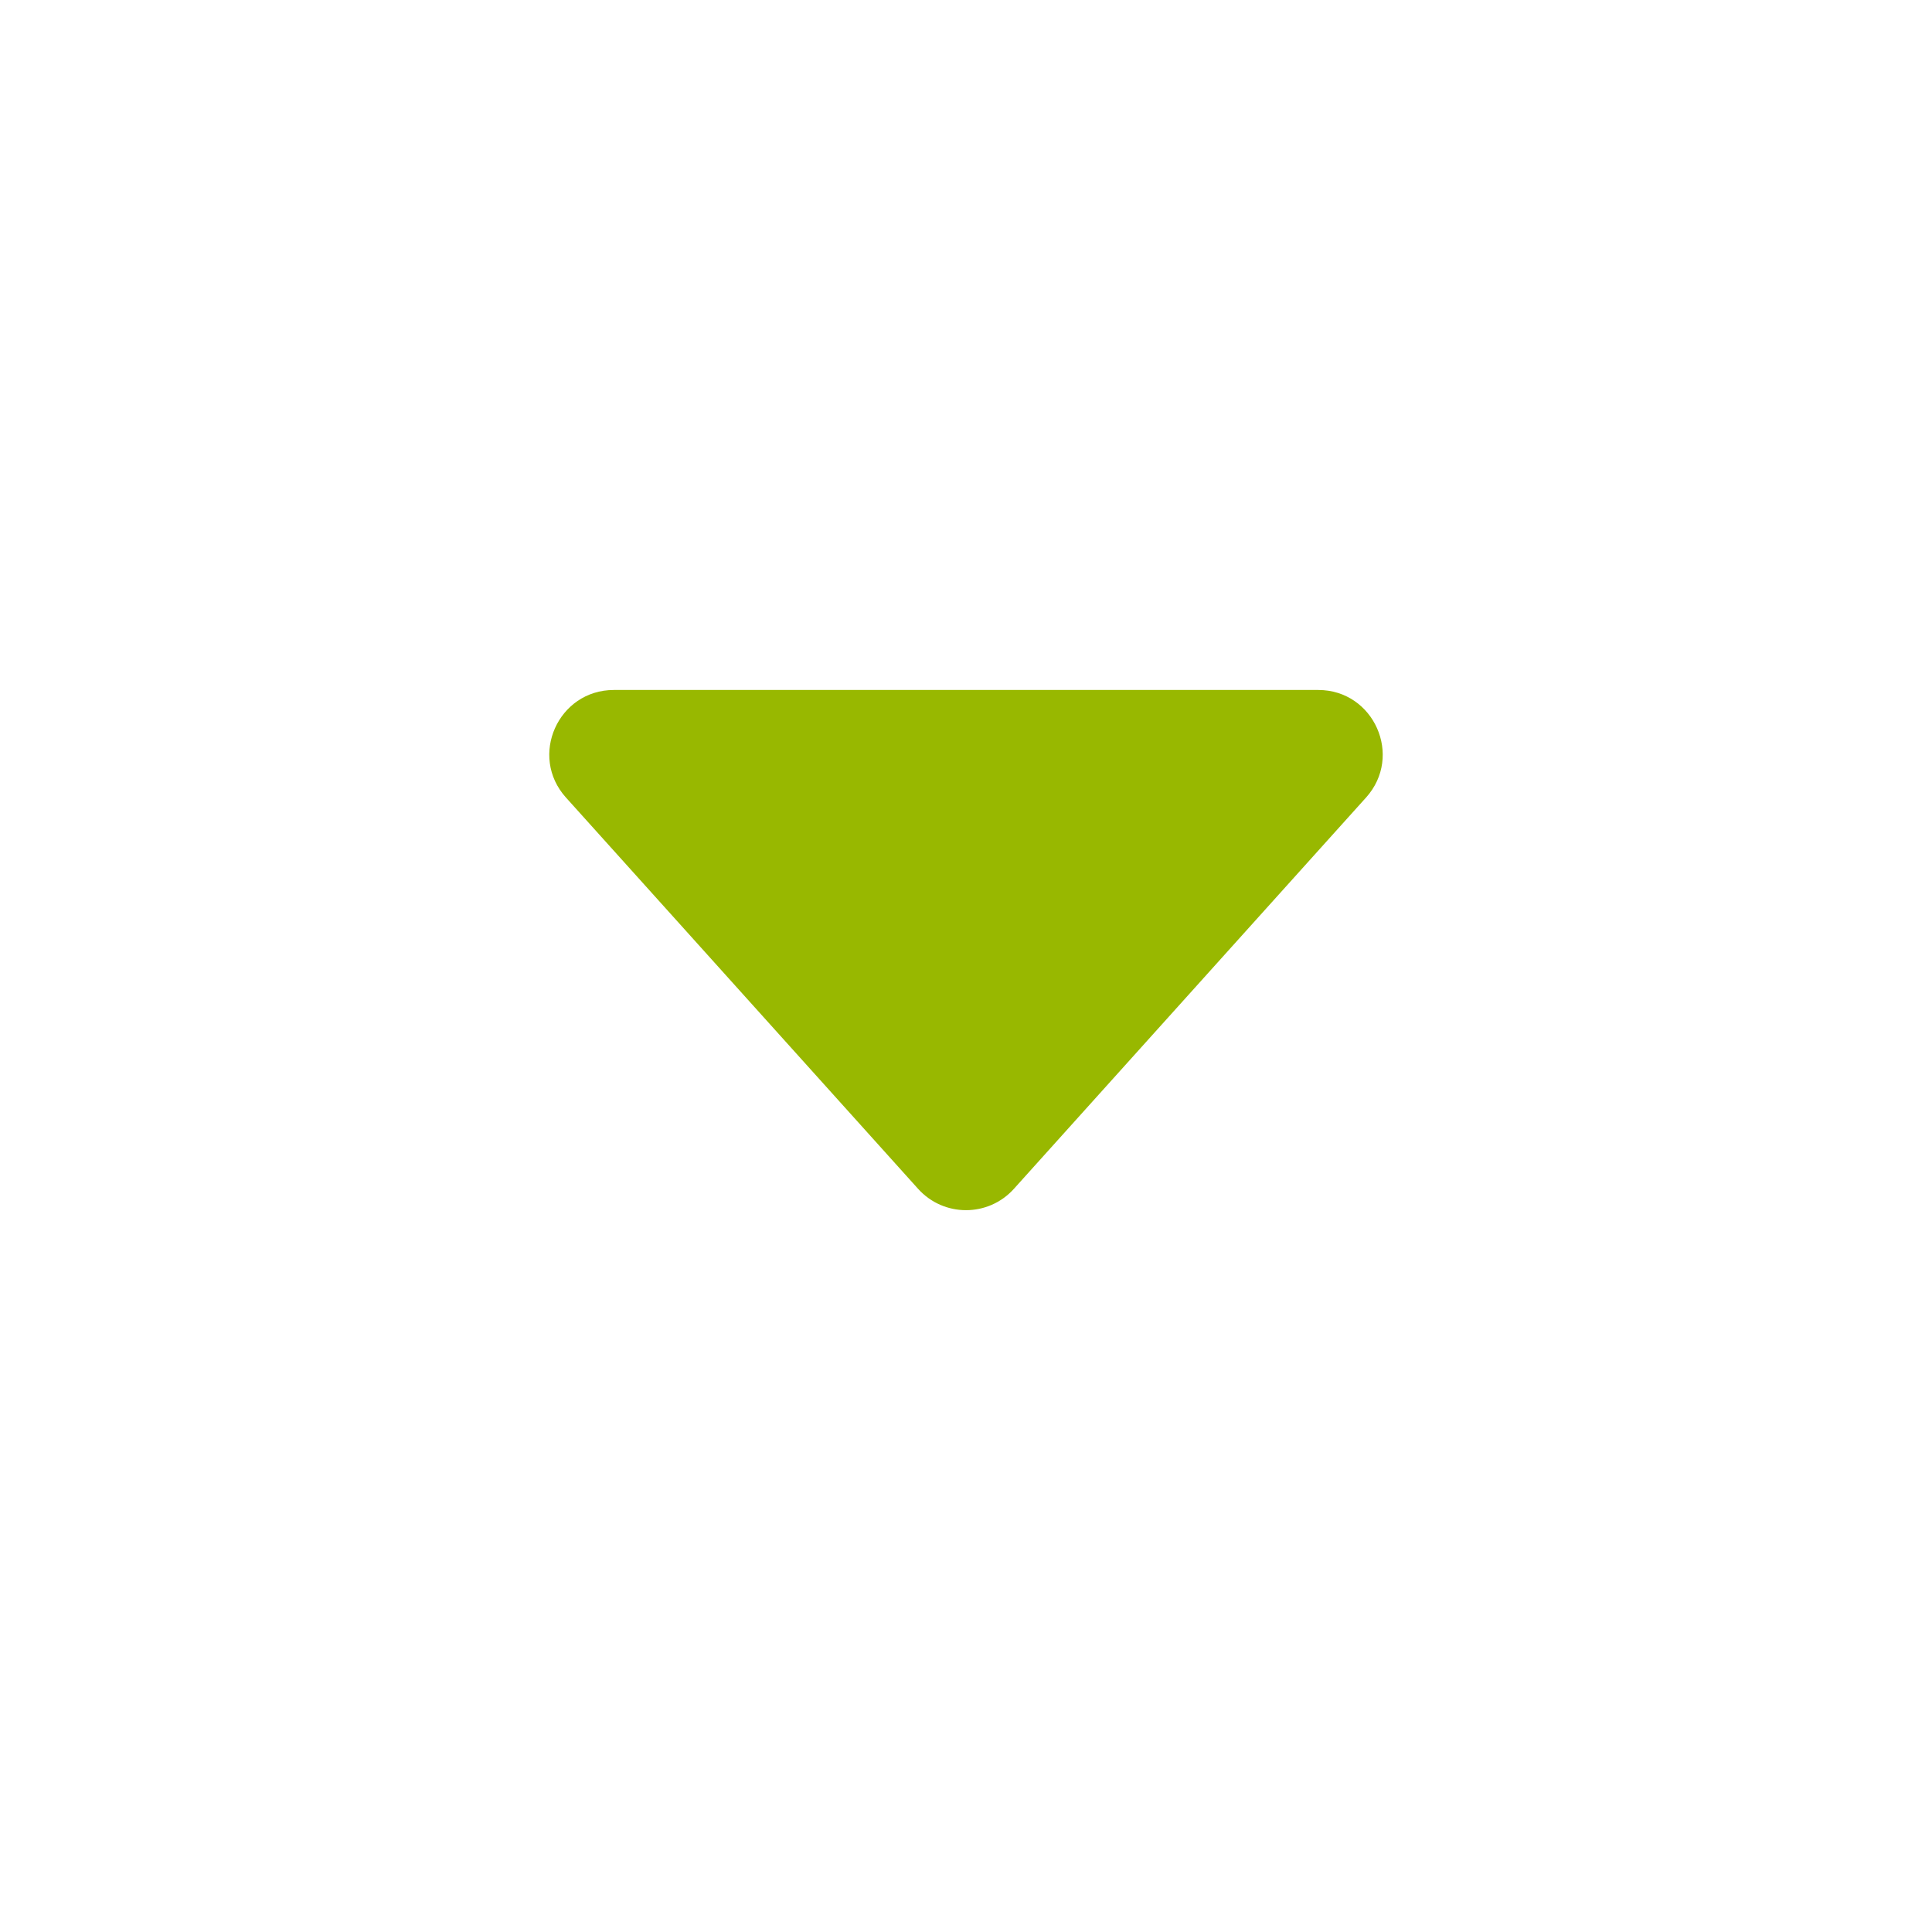 <?xml version="1.0" encoding="utf-8"?>
<svg xmlns="http://www.w3.org/2000/svg" fill="none" height="100%" overflow="visible" preserveAspectRatio="none" style="display: block;" viewBox="0 0 15 15" width="100%">
<g id="Icon/Arrow">
<path d="M7.128 9.23C7.327 9.451 7.673 9.451 7.872 9.23L10.606 6.192C10.896 5.87 10.667 5.357 10.235 5.357L4.766 5.357C4.333 5.357 4.104 5.87 4.394 6.192L7.128 9.23Z" fill="#98B800" id="Vector"/>
</g>
</svg>